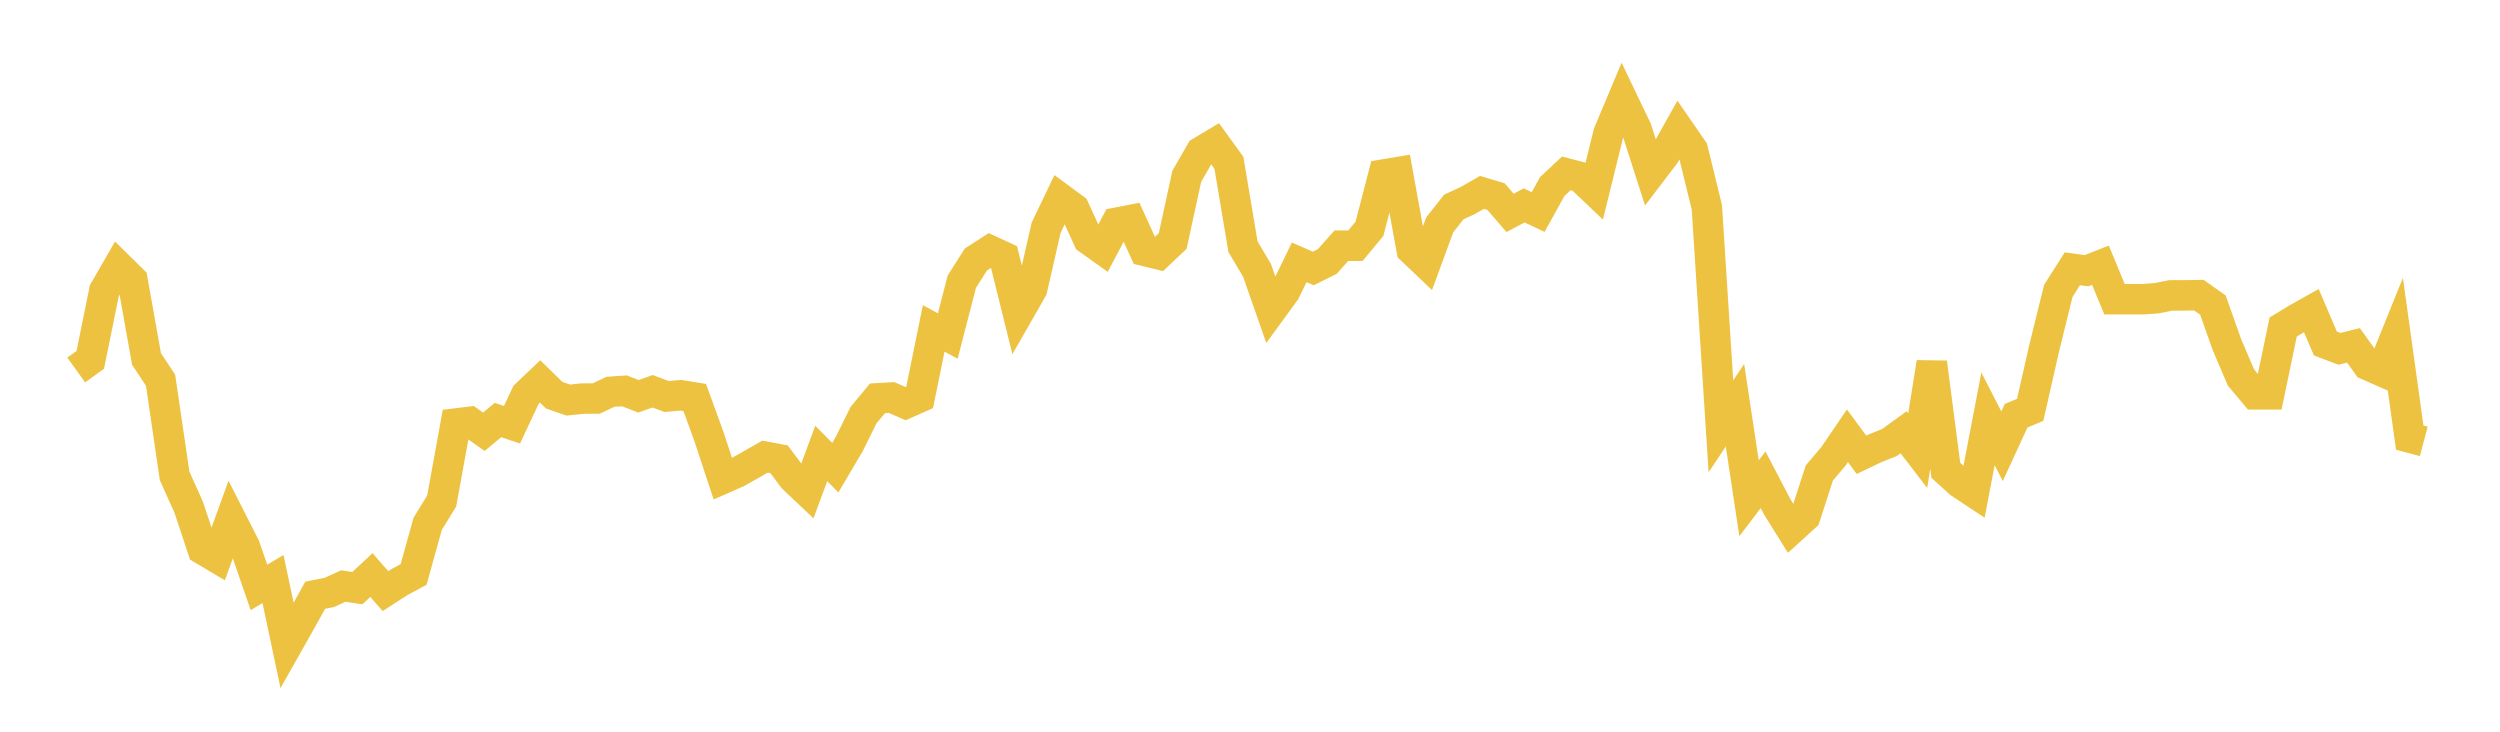<svg width="164" height="48" xmlns="http://www.w3.org/2000/svg" xmlns:xlink="http://www.w3.org/1999/xlink"><path fill="none" stroke="rgb(237,194,64)" stroke-width="2" d="M5,24.272L5.922,23.608L6.844,19.069L7.766,17.464L8.689,18.373L9.611,23.546L10.533,24.942L11.455,31.218L12.377,33.268L13.299,36.043L14.222,36.591L15.144,34.045L16.066,35.863L16.988,38.534L17.91,37.983L18.832,42.344L19.754,40.713L20.677,39.048L21.599,38.864L22.521,38.445L23.443,38.583L24.365,37.722L25.287,38.777L26.21,38.18L27.132,37.685L28.054,34.368L28.976,32.863L29.898,27.785L30.82,27.672L31.743,28.323L32.665,27.554L33.587,27.863L34.509,25.898L35.431,25.022L36.353,25.924L37.275,26.245L38.198,26.148L39.12,26.141L40.042,25.703L40.964,25.639L41.886,25.998L42.808,25.666L43.731,26.012L44.653,25.928L45.575,26.078L46.497,28.612L47.419,31.406L48.341,31L49.263,30.482L50.186,29.954L51.108,30.129L52.03,31.364L52.952,32.236L53.874,29.747L54.796,30.68L55.719,29.114L56.641,27.24L57.563,26.131L58.485,26.078L59.407,26.477L60.329,26.069L61.251,21.542L62.174,22.043L63.096,18.478L64.018,17.024L64.94,16.429L65.862,16.854L66.784,20.576L67.707,18.963L68.629,14.932L69.551,13.007L70.473,13.687L71.395,15.7L72.317,16.357L73.24,14.613L74.162,14.433L75.084,16.459L76.006,16.684L76.928,15.813L77.85,11.574L78.772,9.962L79.695,9.408L80.617,10.68L81.539,16.178L82.461,17.735L83.383,20.372L84.305,19.108L85.228,17.209L86.15,17.611L87.072,17.152L87.994,16.115L88.916,16.12L89.838,15.007L90.76,11.449L91.683,11.295L92.605,16.381L93.527,17.256L94.449,14.743L95.371,13.578L96.293,13.149L97.216,12.621L98.138,12.896L99.06,13.965L99.982,13.475L100.904,13.908L101.826,12.238L102.749,11.373L103.671,11.615L104.593,12.493L105.515,8.746L106.437,6.553L107.359,8.477L108.281,11.35L109.204,10.139L110.126,8.493L111.048,9.83L111.97,13.602L112.892,27.966L113.814,26.582L114.737,32.687L115.659,31.474L116.581,33.241L117.503,34.721L118.425,33.884L119.347,31.028L120.269,29.943L121.192,28.588L122.114,29.835L123.036,29.395L123.958,29.024L124.88,28.355L125.802,29.558L126.725,23.78L127.647,30.854L128.569,31.688L129.491,32.299L130.413,27.475L131.335,29.273L132.257,27.273L133.18,26.886L134.102,22.825L135.024,19.086L135.946,17.631L136.868,17.76L137.79,17.4L138.713,19.63L139.635,19.63L140.557,19.63L141.479,19.564L142.401,19.378L143.323,19.378L144.246,19.363L145.168,20.015L146.09,22.617L147.012,24.771L147.934,25.87L148.856,25.87L149.778,21.452L150.701,20.892L151.623,20.375L152.545,22.533L153.467,22.884L154.389,22.657L155.311,23.946L156.234,24.352L157.156,22.072L158.078,28.708L159,28.953"></path></svg>